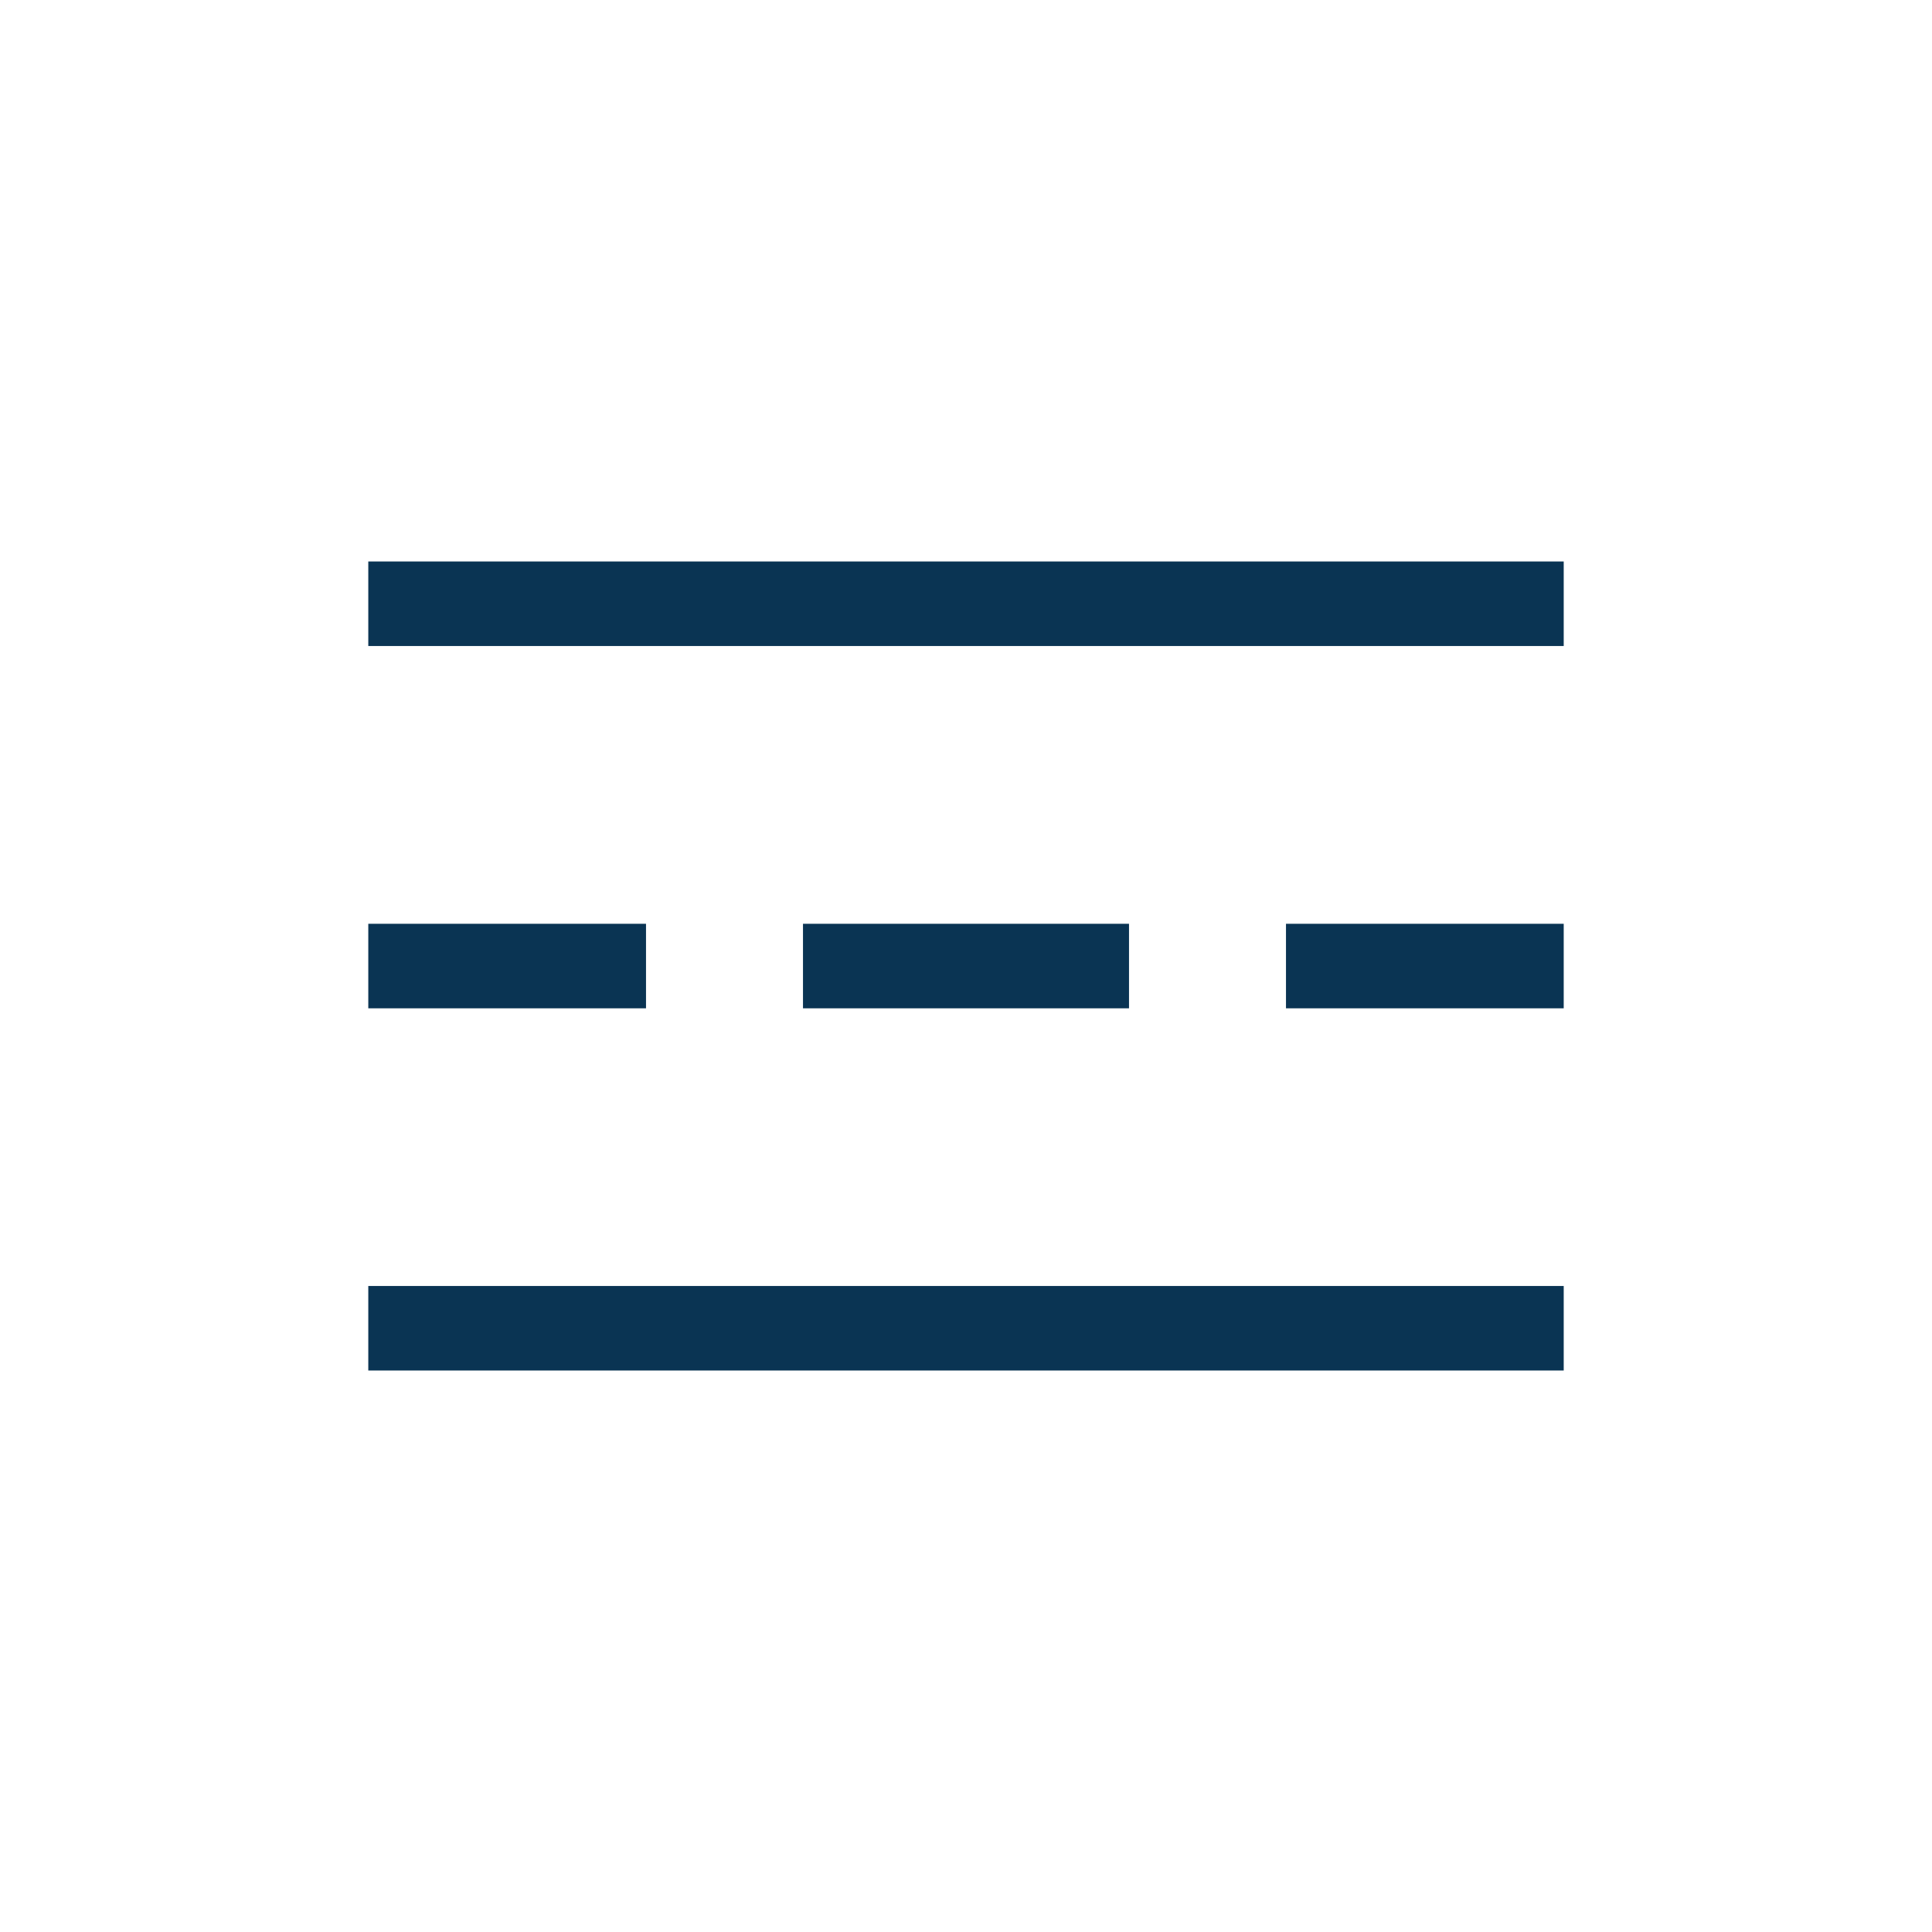 <svg xmlns="http://www.w3.org/2000/svg" width="40" height="40" viewBox="0 0 40 40">
  <g id="Group_56078" data-name="Group 56078" transform="translate(-85)" style="mix-blend-mode: normal;isolation: isolate">
    <rect id="Rectangle_79362" data-name="Rectangle 79362" width="40" height="40" transform="translate(85)" fill="none"/>
    <g id="Group_32132" data-name="Group 32132" transform="translate(93 12)">
      <path id="Path_216342" data-name="Path 216342" d="M10-23H34v1H10Z" transform="translate(-10 23)" fill="#0a3453" stroke="#0a3453" stroke-width="0.75"/>
      <path id="Path_216345" data-name="Path 216345" d="M10-11H34v1H10Z" transform="translate(-10 26)" fill="#0a3453" stroke="#0a3453" stroke-width="0.75"/>
      <path id="Path_216348" data-name="Path 216348" d="M10-17h5v1H10Z" transform="translate(-10 24.501)" fill="#0a3453" stroke="#0a3453" stroke-width="0.75"/>
      <path id="Path_216351" data-name="Path 216351" d="M25-17h5v1H25Z" transform="translate(-6 24.501)" fill="#0a3453" stroke="#0a3453" stroke-width="0.75"/>
      <path id="Path_216354" data-name="Path 216354" d="M17-17h6v1H17Z" transform="translate(-8 24.501)" fill="#0a3453" stroke="#0a3453" stroke-width="0.75"/>
    </g>
  </g>
</svg>
